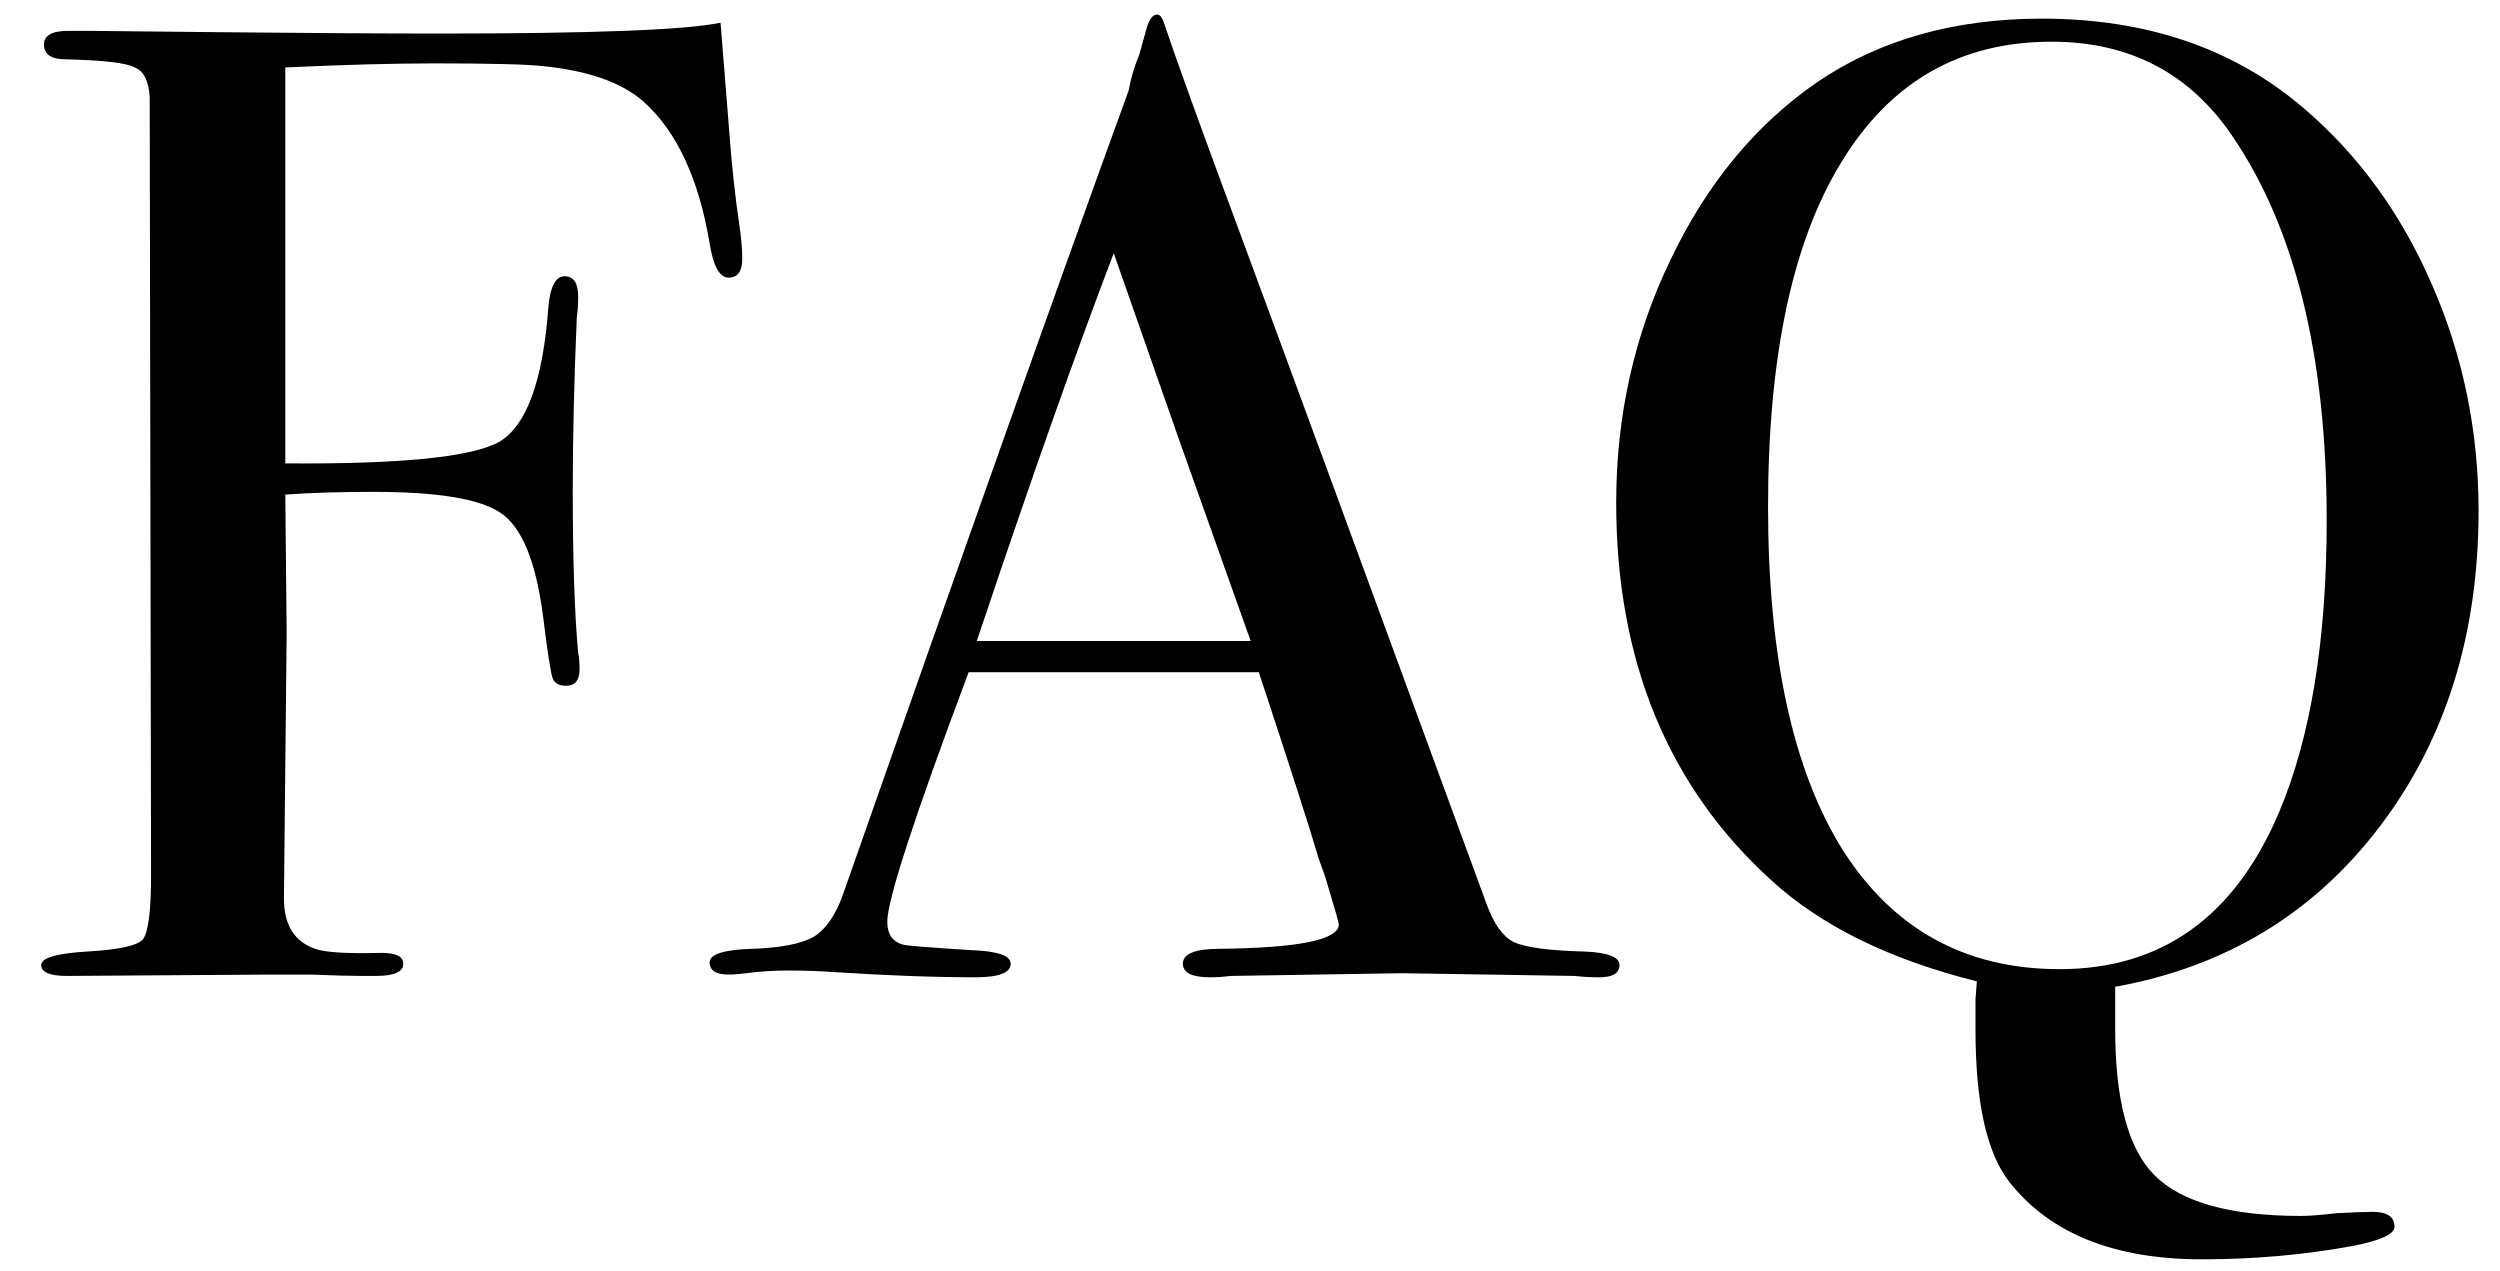<svg width="59" height="30" viewBox="0 0 59 30" fill="none" xmlns="http://www.w3.org/2000/svg">
<path d="M17.517 6.104C17.517 6.403 17.41 6.552 17.197 6.552C16.983 6.552 16.834 6.285 16.749 5.752C16.493 4.216 15.97 3.096 15.181 2.392C14.669 1.944 13.879 1.667 12.813 1.56C12.429 1.517 11.575 1.496 10.253 1.496C9.271 1.496 8.098 1.528 6.733 1.592V10.936C9.463 10.957 11.149 10.787 11.789 10.424C12.429 10.04 12.813 8.984 12.941 7.256C12.983 6.765 13.111 6.52 13.325 6.52C13.538 6.52 13.645 6.68 13.645 7C13.645 7.192 13.634 7.352 13.613 7.48C13.549 8.952 13.517 10.317 13.517 11.576C13.517 13.197 13.559 14.477 13.645 15.416C13.666 15.501 13.677 15.629 13.677 15.8C13.677 16.056 13.57 16.184 13.357 16.184C13.186 16.184 13.079 16.12 13.037 15.992C12.994 15.864 12.919 15.373 12.813 14.52C12.642 13.219 12.301 12.408 11.789 12.088C11.298 11.768 10.306 11.608 8.813 11.608C8.023 11.608 7.33 11.629 6.733 11.672L6.765 14.936L6.701 21.208C6.701 21.827 6.946 22.221 7.437 22.392C7.671 22.477 8.194 22.509 9.005 22.488C9.346 22.488 9.517 22.573 9.517 22.744C9.517 22.936 9.303 23.032 8.877 23.032H8.557C8.258 23.032 7.853 23.021 7.341 23C6.85 23 6.519 23 6.349 23L1.581 23.032C1.175 23.032 0.973 22.947 0.973 22.776C0.973 22.605 1.335 22.499 2.061 22.456C2.807 22.413 3.245 22.317 3.373 22.168C3.501 21.997 3.565 21.496 3.565 20.664L3.533 2.296C3.511 1.912 3.394 1.677 3.181 1.592C2.989 1.485 2.445 1.421 1.549 1.4C1.207 1.4 1.037 1.283 1.037 1.048C1.037 0.835 1.229 0.728 1.613 0.728H2.125C2.082 0.728 3.106 0.739 5.197 0.76C7.309 0.781 9.037 0.792 10.381 0.792C13.986 0.792 16.194 0.707 17.005 0.536C17.026 0.813 17.09 1.613 17.197 2.936C17.261 3.832 17.346 4.632 17.453 5.336C17.495 5.635 17.517 5.891 17.517 6.104ZM38.22 22.776C38.22 22.968 38.06 23.064 37.74 23.064C37.526 23.064 37.334 23.053 37.164 23.032L33.1 22.968L29.036 23.032C28.886 23.053 28.726 23.064 28.556 23.064C28.129 23.064 27.916 22.957 27.916 22.744C27.916 22.509 28.204 22.392 28.78 22.392C30.657 22.371 31.596 22.179 31.596 21.816C31.596 21.795 31.574 21.709 31.532 21.56L31.276 20.696L31.116 20.248C30.924 19.587 30.454 18.125 29.708 15.864H22.86C21.58 19.277 20.94 21.24 20.94 21.752C20.94 22.051 21.068 22.232 21.324 22.296C21.388 22.317 21.921 22.36 22.924 22.424C23.542 22.445 23.852 22.552 23.852 22.744C23.852 22.957 23.574 23.064 23.02 23.064C22.038 23.064 20.897 23.021 19.596 22.936C19.276 22.915 18.945 22.904 18.604 22.904C18.262 22.904 17.932 22.925 17.612 22.968C17.441 22.989 17.302 23 17.196 23C16.897 23 16.748 22.904 16.748 22.712C16.748 22.52 17.078 22.413 17.74 22.392C18.422 22.371 18.913 22.275 19.212 22.104C19.51 21.912 19.745 21.56 19.916 21.048C22.668 13.197 24.908 6.893 26.636 2.136C26.678 1.88 26.764 1.592 26.892 1.272L27.052 0.696C27.116 0.461 27.201 0.344 27.308 0.344C27.372 0.344 27.425 0.408 27.468 0.536C27.745 1.368 28.374 3.107 29.356 5.752C30.124 7.821 32.033 13.016 35.084 21.336C35.254 21.805 35.468 22.104 35.724 22.232C36.001 22.36 36.556 22.435 37.388 22.456C37.942 22.477 38.22 22.584 38.22 22.776ZM29.516 15.128C29.174 14.168 28.609 12.579 27.82 10.36L26.284 5.976C25.388 8.323 24.31 11.373 23.052 15.128H29.516ZM58.494 12.056C58.494 14.979 57.715 17.464 56.158 19.512C54.6 21.56 52.52 22.819 49.918 23.288V24.28C49.918 25.965 50.227 27.117 50.846 27.736C51.486 28.376 52.638 28.696 54.302 28.696C54.494 28.696 54.771 28.675 55.134 28.632C55.518 28.611 55.806 28.6 55.998 28.6C56.339 28.6 56.51 28.717 56.51 28.952C56.51 29.123 56.19 29.272 55.55 29.4C54.398 29.613 53.203 29.72 51.966 29.72C49.896 29.72 48.382 29.112 47.422 27.896C46.888 27.213 46.622 26.019 46.622 24.312V23.576L46.654 23.16C44.606 22.648 42.995 21.859 41.822 20.792C39.368 18.573 38.142 15.597 38.142 11.864C38.142 9.816 38.568 7.907 39.422 6.136C40.275 4.344 41.427 2.947 42.878 1.944C44.35 0.941 46.12 0.44 48.19 0.44C50.664 0.44 52.723 1.144 54.366 2.552C55.667 3.661 56.68 5.059 57.406 6.744C58.131 8.408 58.494 10.179 58.494 12.056ZM54.91 12.28C54.91 8.397 54.163 5.368 52.67 3.192C51.667 1.72 50.248 0.984 48.414 0.984C46.259 0.984 44.606 1.933 43.454 3.832C42.302 5.709 41.726 8.419 41.726 11.96C41.726 15.48 42.312 18.179 43.486 20.056C44.68 21.933 46.387 22.872 48.606 22.872C51.016 22.872 52.744 21.635 53.79 19.16C54.536 17.389 54.91 15.096 54.91 12.28Z" fill="black"/>
</svg>
